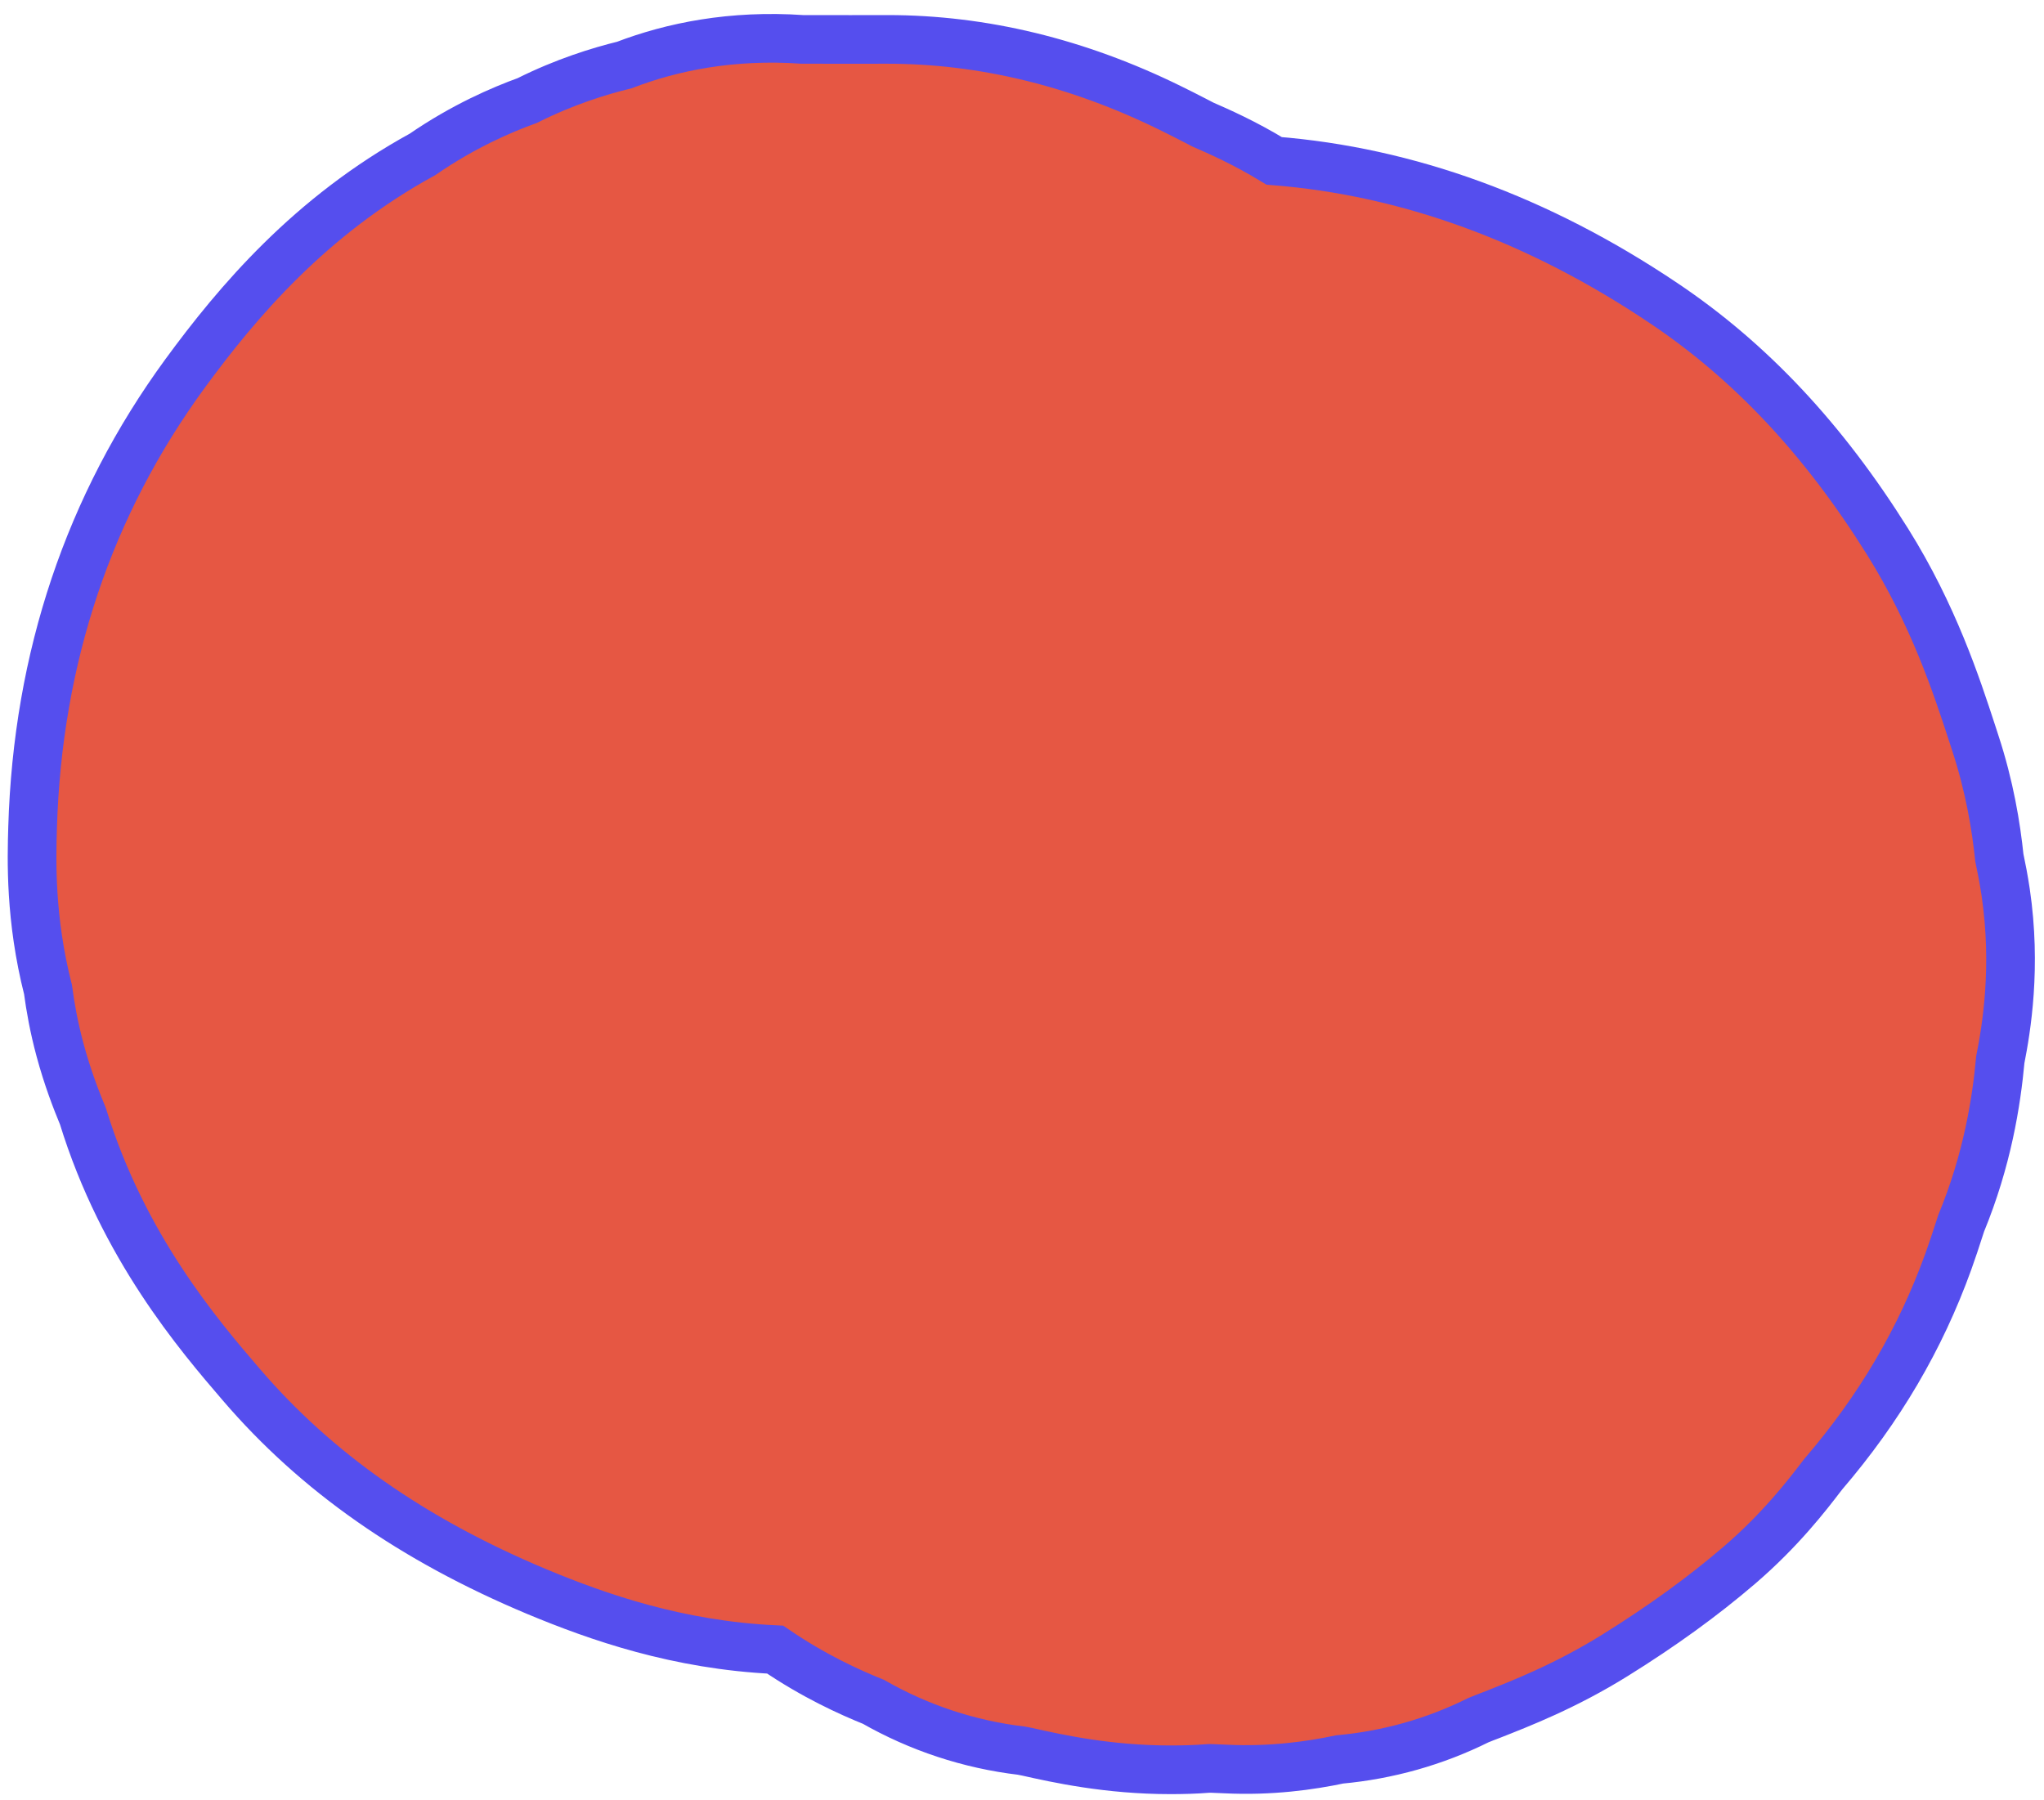 <?xml version="1.0" encoding="UTF-8"?> <svg xmlns="http://www.w3.org/2000/svg" width="126" height="111" viewBox="0 0 126 111" fill="none"><path d="M123.247 52.879C123.049 50.979 122.654 48.509 121.751 45.769L121.563 45.189C120.617 42.289 119.189 37.919 116.346 33.379C112.405 27.079 107.895 22.269 102.552 18.689C94.828 13.499 86.77 10.569 78.546 9.919C76.693 8.789 75.105 8.099 74.148 7.679L73.686 7.439C73.18 7.179 72.675 6.919 72.14 6.659C66.428 3.849 60.571 2.429 54.716 2.429H54.393C53.078 2.439 51.764 2.429 50.449 2.429H49.46C45.117 2.129 41.437 2.879 38.487 4.009C36.938 4.389 34.817 5.039 32.502 6.199C30.929 6.769 28.572 7.779 26.046 9.519C19.12 13.309 14.637 18.619 11.408 23.029C5.481 31.139 2.319 40.549 2.009 51.029C1.951 52.979 1.844 56.629 2.959 61.009C3.104 62.099 3.325 63.339 3.699 64.729C4.16 66.439 4.695 67.819 5.114 68.829C7.59 76.879 12.279 82.349 14.856 85.349C19.487 90.759 25.448 94.929 33.082 98.129C36.848 99.699 41.776 101.429 47.783 101.709C50.169 103.339 52.358 104.329 53.846 104.929C56.646 106.529 59.75 107.559 62.972 107.939L63.325 108.009C65.148 108.419 68.289 109.119 72.162 109.119C72.896 109.119 73.657 109.099 74.442 109.039C74.485 109.029 74.752 109.029 75.534 109.069C78.349 109.209 80.779 108.859 82.583 108.479C85.537 108.209 88.438 107.399 91.132 106.059C91.385 105.949 91.642 105.859 91.896 105.759C93.724 105.039 96.488 103.969 99.558 102.059C102.466 100.249 104.979 98.429 107.239 96.489C109.752 94.329 111.4 92.189 112.285 91.029L112.411 90.869C115.864 86.839 118.383 82.549 120.104 77.779C120.346 77.109 120.569 76.429 120.788 75.749L120.892 75.429C122.499 71.529 123.063 67.979 123.307 65.329C123.685 63.409 124.317 59.629 123.638 55.019C123.515 54.199 123.375 53.479 123.247 52.879Z" fill="#E65743"></path><path fill-rule="evenodd" clip-rule="evenodd" d="M123.247 52.879C123.049 50.979 122.654 48.509 121.751 45.769L121.563 45.189C120.617 42.289 119.189 37.919 116.346 33.379C112.405 27.079 107.895 22.269 102.552 18.689C94.828 13.499 86.77 10.569 78.546 9.919C76.693 8.789 75.105 8.099 74.148 7.679L73.686 7.439C73.18 7.179 72.675 6.919 72.14 6.659C66.428 3.849 60.571 2.429 54.716 2.429H54.393C53.078 2.439 51.764 2.429 50.449 2.429H49.46C45.117 2.129 41.437 2.879 38.487 4.009C36.938 4.389 34.817 5.039 32.502 6.199C30.929 6.769 28.572 7.779 26.046 9.519C19.12 13.309 14.637 18.619 11.408 23.029C5.481 31.139 2.319 40.549 2.009 51.029C1.951 52.979 1.844 56.629 2.959 61.009C3.104 62.099 3.325 63.339 3.699 64.729C4.16 66.439 4.695 67.819 5.114 68.829C7.59 76.879 12.279 82.349 14.856 85.349C19.487 90.759 25.448 94.929 33.082 98.129C36.848 99.699 41.776 101.429 47.783 101.709C50.169 103.339 52.358 104.329 53.846 104.929C56.646 106.529 59.75 107.559 62.972 107.939L63.325 108.009C65.148 108.419 68.289 109.119 72.162 109.119C72.896 109.119 73.657 109.099 74.442 109.039C74.485 109.029 74.752 109.029 75.534 109.069C78.349 109.209 80.779 108.859 82.583 108.479C85.537 108.209 88.438 107.399 91.132 106.059C91.385 105.949 91.642 105.859 91.896 105.759C93.724 105.039 96.488 103.969 99.558 102.059C102.466 100.249 104.979 98.429 107.239 96.489C109.752 94.329 111.4 92.189 112.285 91.029L112.411 90.869C115.864 86.839 118.383 82.549 120.104 77.779C120.346 77.109 120.569 76.429 120.788 75.749L120.892 75.429C122.499 71.529 123.063 67.979 123.307 65.329C123.685 63.409 124.317 59.629 123.638 55.019C123.515 54.199 123.375 53.479 123.247 52.879Z" stroke="#554EEE" stroke-width="3" stroke-miterlimit="2"></path></svg> 